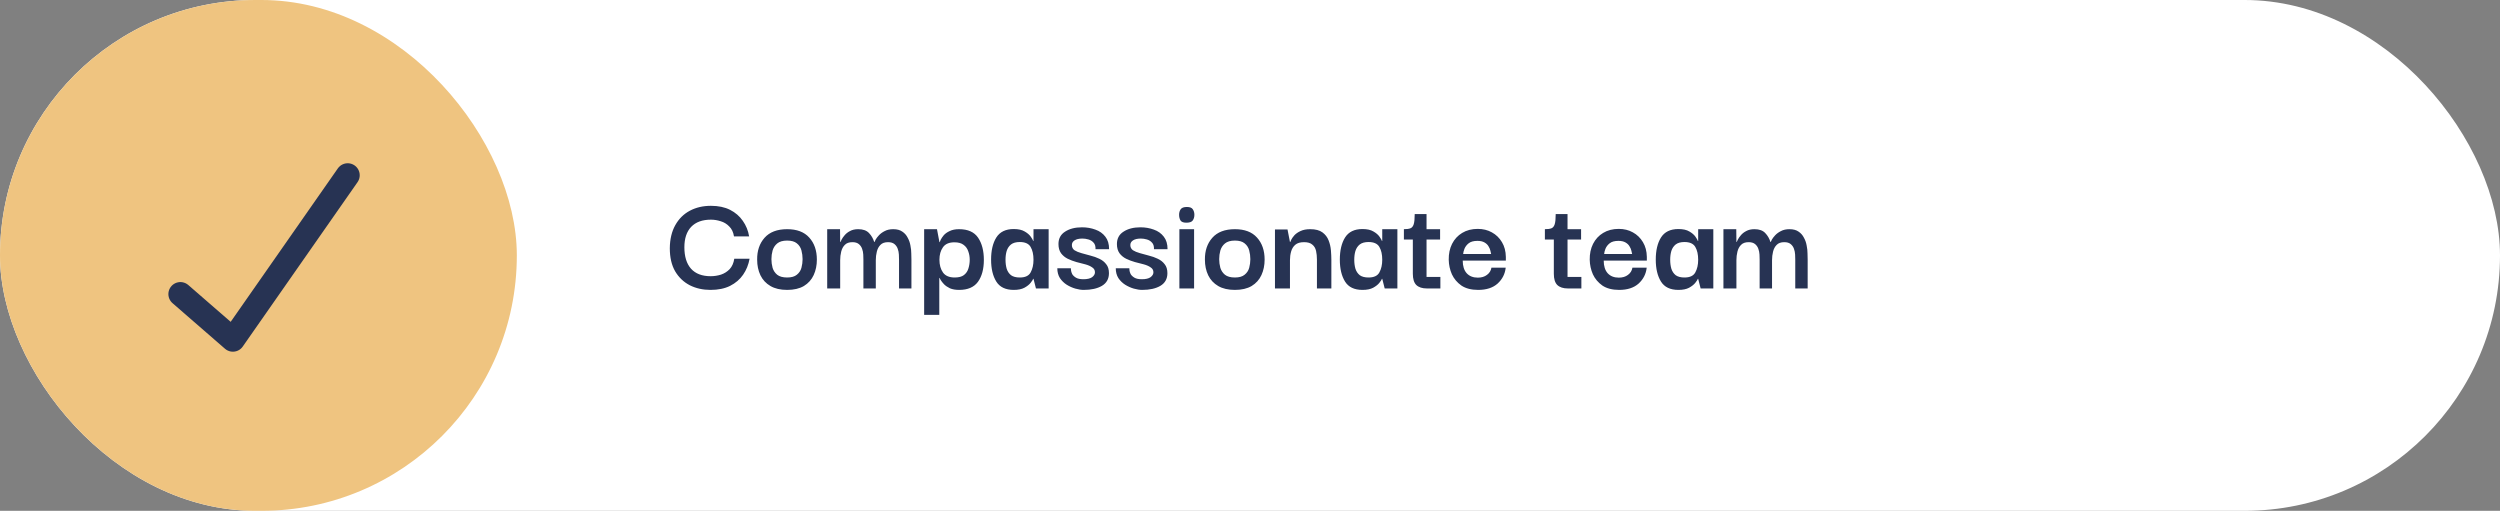 <?xml version="1.0" encoding="UTF-8"?>
<svg xmlns="http://www.w3.org/2000/svg" width="416" height="85" viewBox="0 0 416 85" fill="none">
  <rect x="0" y="0" width="416" height="85" fill="#808080" stroke="none"/>
  <g clip-path="url(#clip0_9_798)">
    <rect width="416" height="85" rx="42.5" fill="white"></rect>
    <path d="M118.224 48.24C116.96 48.24 115.816 47.984 114.792 47.472C113.768 46.944 112.952 46.168 112.344 45.144C111.752 44.12 111.456 42.84 111.456 41.304C111.472 39.8 111.776 38.52 112.368 37.464C112.96 36.408 113.768 35.608 114.792 35.064C115.816 34.52 116.984 34.248 118.296 34.248C119.544 34.248 120.608 34.472 121.488 34.92C122.368 35.368 123.072 35.976 123.6 36.744C124.144 37.512 124.496 38.376 124.656 39.336H122.136C122.024 38.632 121.76 38.08 121.344 37.68C120.944 37.264 120.472 36.976 119.928 36.816C119.384 36.64 118.84 36.552 118.296 36.552C116.872 36.552 115.776 36.952 115.008 37.752C114.256 38.552 113.88 39.68 113.88 41.136C113.88 42.688 114.248 43.88 114.984 44.712C115.736 45.544 116.824 45.96 118.248 45.96C118.84 45.96 119.416 45.872 119.976 45.696C120.536 45.504 121.016 45.2 121.416 44.784C121.816 44.352 122.072 43.776 122.184 43.056H124.728C124.552 44.048 124.192 44.936 123.648 45.72C123.12 46.488 122.4 47.104 121.488 47.568C120.592 48.016 119.504 48.24 118.224 48.24ZM130.982 48.24C129.862 48.24 128.934 48.024 128.198 47.592C127.462 47.16 126.91 46.568 126.542 45.816C126.174 45.048 125.99 44.176 125.99 43.2C125.974 41.728 126.382 40.52 127.214 39.576C128.062 38.616 129.318 38.136 130.982 38.136C132.598 38.136 133.822 38.6 134.654 39.528C135.502 40.456 135.926 41.68 135.926 43.2C135.926 44.144 135.75 45 135.398 45.768C135.046 46.536 134.502 47.144 133.766 47.592C133.03 48.024 132.102 48.24 130.982 48.24ZM130.982 46.176C131.686 46.176 132.222 46.024 132.59 45.72C132.974 45.416 133.23 45.032 133.358 44.568C133.486 44.088 133.55 43.608 133.55 43.128C133.55 42.632 133.486 42.144 133.358 41.664C133.23 41.184 132.974 40.792 132.59 40.488C132.222 40.184 131.686 40.032 130.982 40.032C130.262 40.032 129.71 40.192 129.326 40.512C128.958 40.816 128.702 41.208 128.558 41.688C128.43 42.152 128.366 42.632 128.366 43.128C128.366 43.608 128.43 44.088 128.558 44.568C128.702 45.032 128.958 45.416 129.326 45.72C129.71 46.024 130.262 46.176 130.982 46.176ZM137.646 48V38.136H139.782L139.806 40.272H139.854C139.87 40.208 139.934 40.072 140.046 39.864C140.158 39.64 140.326 39.4 140.55 39.144C140.774 38.872 141.07 38.64 141.438 38.448C141.806 38.24 142.262 38.136 142.806 38.136C143.606 38.136 144.206 38.352 144.606 38.784C145.006 39.2 145.294 39.696 145.47 40.272H145.518C145.534 40.208 145.598 40.072 145.71 39.864C145.838 39.64 146.022 39.4 146.262 39.144C146.518 38.872 146.838 38.64 147.222 38.448C147.606 38.24 148.078 38.136 148.638 38.136C149.262 38.136 149.766 38.272 150.15 38.544C150.534 38.8 150.83 39.136 151.038 39.552C151.262 39.952 151.414 40.384 151.494 40.848C151.59 41.312 151.638 41.76 151.638 42.192C151.654 42.608 151.662 42.952 151.662 43.224V48H149.598V43.2C149.598 42.96 149.59 42.68 149.574 42.36C149.558 42.024 149.494 41.704 149.382 41.4C149.27 41.08 149.086 40.816 148.83 40.608C148.574 40.4 148.222 40.296 147.774 40.296C147.214 40.296 146.79 40.448 146.502 40.752C146.214 41.04 146.014 41.416 145.902 41.88C145.79 42.328 145.734 42.8 145.734 43.296V48H143.67V43.2C143.67 42.96 143.662 42.68 143.646 42.36C143.63 42.024 143.566 41.704 143.454 41.4C143.342 41.08 143.158 40.816 142.902 40.608C142.646 40.4 142.294 40.296 141.846 40.296C141.286 40.296 140.862 40.448 140.574 40.752C140.286 41.04 140.086 41.416 139.974 41.88C139.862 42.328 139.806 42.8 139.806 43.296V48H137.646ZM159.61 48.24C159.002 48.24 158.49 48.152 158.074 47.976C157.674 47.784 157.346 47.56 157.09 47.304C156.85 47.048 156.666 46.816 156.538 46.608C156.426 46.4 156.362 46.28 156.346 46.248H156.298V52.392H153.778V38.136H155.914L156.322 40.296H156.37C156.386 40.248 156.442 40.112 156.538 39.888C156.65 39.664 156.818 39.416 157.042 39.144C157.282 38.872 157.61 38.64 158.026 38.448C158.442 38.24 158.962 38.136 159.586 38.136C161.058 38.136 162.114 38.608 162.754 39.552C163.394 40.496 163.714 41.728 163.714 43.248C163.714 44.768 163.386 45.984 162.73 46.896C162.074 47.792 161.034 48.24 159.61 48.24ZM158.866 46.176C159.538 46.176 160.05 46.04 160.402 45.768C160.77 45.48 161.018 45.112 161.146 44.664C161.29 44.2 161.362 43.72 161.362 43.224C161.362 42.728 161.282 42.264 161.122 41.832C160.978 41.384 160.722 41.024 160.354 40.752C159.986 40.464 159.474 40.32 158.818 40.32C157.922 40.32 157.282 40.6 156.898 41.16C156.514 41.704 156.322 42.392 156.322 43.224C156.322 44.088 156.522 44.8 156.922 45.36C157.322 45.904 157.97 46.176 158.866 46.176ZM168.686 48.24C167.326 48.24 166.358 47.776 165.782 46.848C165.206 45.92 164.918 44.704 164.918 43.2C164.918 41.68 165.206 40.456 165.782 39.528C166.374 38.584 167.342 38.112 168.686 38.112C169.454 38.112 170.062 38.248 170.51 38.52C170.958 38.776 171.294 39.064 171.518 39.384C171.742 39.704 171.878 39.944 171.926 40.104H171.974V38.136H174.494V48H172.382L171.974 46.392H171.926C171.878 46.536 171.734 46.76 171.494 47.064C171.27 47.352 170.926 47.624 170.462 47.88C170.014 48.12 169.422 48.24 168.686 48.24ZM169.694 46.176C170.59 46.176 171.19 45.896 171.494 45.336C171.814 44.76 171.974 44.056 171.974 43.224C171.974 42.344 171.814 41.632 171.494 41.088C171.174 40.544 170.574 40.272 169.694 40.272C169.07 40.272 168.582 40.408 168.23 40.68C167.894 40.952 167.654 41.312 167.51 41.76C167.382 42.192 167.318 42.68 167.318 43.224C167.318 43.768 167.382 44.264 167.51 44.712C167.654 45.16 167.894 45.52 168.23 45.792C168.582 46.048 169.07 46.176 169.694 46.176ZM180.329 48.24C179.913 48.24 179.449 48.168 178.937 48.024C178.441 47.88 177.961 47.664 177.497 47.376C177.049 47.088 176.673 46.72 176.369 46.272C176.081 45.808 175.937 45.264 175.937 44.64H178.193C178.193 44.672 178.201 44.784 178.217 44.976C178.233 45.152 178.297 45.36 178.409 45.6C178.537 45.824 178.745 46.024 179.033 46.2C179.321 46.376 179.737 46.464 180.281 46.464C180.921 46.464 181.401 46.352 181.721 46.128C182.041 45.888 182.201 45.616 182.201 45.312C182.201 44.96 182.049 44.688 181.745 44.496C181.457 44.288 181.081 44.12 180.617 43.992C180.153 43.864 179.657 43.736 179.129 43.608C178.617 43.464 178.129 43.28 177.665 43.056C177.217 42.832 176.849 42.528 176.561 42.144C176.273 41.744 176.129 41.232 176.129 40.608C176.129 39.696 176.497 39.008 177.233 38.544C177.969 38.064 178.905 37.824 180.041 37.824C180.841 37.824 181.585 37.952 182.273 38.208C182.961 38.448 183.513 38.84 183.929 39.384C184.345 39.912 184.553 40.608 184.553 41.472H182.297C182.313 40.976 182.201 40.608 181.961 40.368C181.737 40.112 181.449 39.936 181.097 39.84C180.761 39.744 180.433 39.696 180.113 39.696C179.537 39.696 179.097 39.8 178.793 40.008C178.505 40.2 178.361 40.456 178.361 40.776C178.361 41.144 178.505 41.432 178.793 41.64C179.097 41.832 179.481 41.992 179.945 42.12C180.425 42.248 180.921 42.384 181.433 42.528C181.961 42.656 182.457 42.832 182.921 43.056C183.401 43.28 183.785 43.584 184.073 43.968C184.377 44.336 184.529 44.832 184.529 45.456C184.529 46.4 184.137 47.104 183.353 47.568C182.585 48.016 181.577 48.24 180.329 48.24ZM190.056 48.24C189.64 48.24 189.176 48.168 188.664 48.024C188.168 47.88 187.688 47.664 187.224 47.376C186.776 47.088 186.4 46.72 186.096 46.272C185.808 45.808 185.664 45.264 185.664 44.64H187.92C187.92 44.672 187.928 44.784 187.944 44.976C187.96 45.152 188.024 45.36 188.136 45.6C188.264 45.824 188.472 46.024 188.76 46.2C189.048 46.376 189.464 46.464 190.008 46.464C190.648 46.464 191.128 46.352 191.448 46.128C191.768 45.888 191.928 45.616 191.928 45.312C191.928 44.96 191.776 44.688 191.472 44.496C191.184 44.288 190.808 44.12 190.344 43.992C189.88 43.864 189.384 43.736 188.856 43.608C188.344 43.464 187.856 43.28 187.392 43.056C186.944 42.832 186.576 42.528 186.288 42.144C186 41.744 185.856 41.232 185.856 40.608C185.856 39.696 186.224 39.008 186.96 38.544C187.696 38.064 188.632 37.824 189.768 37.824C190.568 37.824 191.312 37.952 192 38.208C192.688 38.448 193.24 38.84 193.656 39.384C194.072 39.912 194.28 40.608 194.28 41.472H192.024C192.04 40.976 191.928 40.608 191.688 40.368C191.464 40.112 191.176 39.936 190.824 39.84C190.488 39.744 190.16 39.696 189.84 39.696C189.264 39.696 188.824 39.8 188.52 40.008C188.232 40.2 188.088 40.456 188.088 40.776C188.088 41.144 188.232 41.432 188.52 41.64C188.824 41.832 189.208 41.992 189.672 42.12C190.152 42.248 190.648 42.384 191.16 42.528C191.688 42.656 192.184 42.832 192.648 43.056C193.128 43.28 193.512 43.584 193.8 43.968C194.104 44.336 194.256 44.832 194.256 45.456C194.256 46.4 193.864 47.104 193.08 47.568C192.312 48.016 191.304 48.24 190.056 48.24ZM197.497 37.056C196.969 37.072 196.617 36.952 196.441 36.696C196.281 36.424 196.201 36.104 196.201 35.736C196.201 35.384 196.289 35.08 196.465 34.824C196.641 34.568 196.985 34.44 197.497 34.44C197.993 34.44 198.321 34.568 198.481 34.824C198.657 35.08 198.745 35.384 198.745 35.736C198.745 36.104 198.657 36.416 198.481 36.672C198.321 36.912 197.993 37.04 197.497 37.056ZM196.249 48V38.136H198.697V48H196.249ZM205.489 48.24C204.369 48.24 203.441 48.024 202.705 47.592C201.969 47.16 201.417 46.568 201.049 45.816C200.681 45.048 200.497 44.176 200.497 43.2C200.481 41.728 200.889 40.52 201.721 39.576C202.569 38.616 203.825 38.136 205.489 38.136C207.105 38.136 208.329 38.6 209.161 39.528C210.009 40.456 210.433 41.68 210.433 43.2C210.433 44.144 210.257 45 209.905 45.768C209.553 46.536 209.009 47.144 208.273 47.592C207.537 48.024 206.609 48.24 205.489 48.24ZM205.489 46.176C206.193 46.176 206.729 46.024 207.097 45.72C207.481 45.416 207.737 45.032 207.865 44.568C207.993 44.088 208.057 43.608 208.057 43.128C208.057 42.632 207.993 42.144 207.865 41.664C207.737 41.184 207.481 40.792 207.097 40.488C206.729 40.184 206.193 40.032 205.489 40.032C204.769 40.032 204.217 40.192 203.833 40.512C203.465 40.816 203.209 41.208 203.065 41.688C202.937 42.152 202.873 42.632 202.873 43.128C202.873 43.608 202.937 44.088 203.065 44.568C203.209 45.032 203.465 45.416 203.833 45.72C204.217 46.024 204.769 46.176 205.489 46.176ZM212.154 48V38.184H214.242L214.65 40.272H214.698C214.714 40.224 214.77 40.096 214.866 39.888C214.978 39.664 215.154 39.416 215.394 39.144C215.65 38.872 215.986 38.64 216.402 38.448C216.834 38.24 217.37 38.136 218.01 38.136C218.89 38.136 219.57 38.312 220.05 38.664C220.53 39.016 220.874 39.464 221.082 40.008C221.29 40.536 221.418 41.088 221.466 41.664C221.514 42.24 221.538 42.76 221.538 43.224V48H219.138V43.2C219.138 42.672 219.09 42.192 218.994 41.76C218.898 41.312 218.69 40.96 218.37 40.704C218.066 40.432 217.61 40.296 217.002 40.296C216.362 40.296 215.874 40.44 215.538 40.728C215.202 41.016 214.97 41.392 214.842 41.856C214.714 42.304 214.65 42.784 214.65 43.296V48H212.154ZM226.717 48.24C225.357 48.24 224.389 47.776 223.813 46.848C223.237 45.92 222.949 44.704 222.949 43.2C222.949 41.68 223.237 40.456 223.813 39.528C224.405 38.584 225.373 38.112 226.717 38.112C227.485 38.112 228.093 38.248 228.541 38.52C228.989 38.776 229.325 39.064 229.549 39.384C229.773 39.704 229.909 39.944 229.957 40.104H230.005V38.136H232.525V48H230.413L230.005 46.392H229.957C229.909 46.536 229.765 46.76 229.525 47.064C229.301 47.352 228.957 47.624 228.493 47.88C228.045 48.12 227.453 48.24 226.717 48.24ZM227.725 46.176C228.621 46.176 229.221 45.896 229.525 45.336C229.845 44.76 230.005 44.056 230.005 43.224C230.005 42.344 229.845 41.632 229.525 41.088C229.205 40.544 228.605 40.272 227.725 40.272C227.101 40.272 226.613 40.408 226.261 40.68C225.925 40.952 225.685 41.312 225.541 41.76C225.413 42.192 225.349 42.68 225.349 43.224C225.349 43.768 225.413 44.264 225.541 44.712C225.685 45.16 225.925 45.52 226.261 45.792C226.613 46.048 227.101 46.176 227.725 46.176ZM237.448 48C236.664 48 236.072 47.808 235.672 47.424C235.288 47.04 235.096 46.416 235.096 45.552V39.864H233.608V38.136C234.072 38.136 234.432 38.088 234.688 37.992C234.944 37.896 235.128 37.672 235.24 37.32C235.352 36.968 235.408 36.4 235.408 35.616H237.376V38.136H239.632V39.864H237.376V46.08H239.68V48H237.448ZM245.965 48.24C244.829 48.24 243.901 48 243.181 47.52C242.477 47.024 241.949 46.4 241.597 45.648C241.261 44.88 241.085 44.072 241.069 43.224C241.053 42.232 241.237 41.352 241.621 40.584C242.021 39.8 242.581 39.192 243.301 38.76C244.037 38.312 244.901 38.088 245.893 38.088C246.773 38.088 247.557 38.28 248.245 38.664C248.949 39.048 249.509 39.592 249.925 40.296C250.341 40.984 250.557 41.8 250.573 42.744C250.573 42.776 250.573 42.864 250.573 43.008C250.573 43.152 250.573 43.272 250.573 43.368H243.397C243.397 44.28 243.621 44.984 244.069 45.48C244.517 45.96 245.133 46.2 245.917 46.2C246.525 46.2 247.029 46.048 247.429 45.744C247.845 45.44 248.093 45.04 248.173 44.544H250.549C250.437 45.584 249.989 46.464 249.205 47.184C248.421 47.888 247.341 48.24 245.965 48.24ZM243.469 42.264H248.125C248.109 42.152 248.069 41.976 248.005 41.736C247.957 41.496 247.853 41.248 247.693 40.992C247.549 40.736 247.325 40.52 247.021 40.344C246.717 40.168 246.325 40.08 245.845 40.08C245.205 40.08 244.717 40.216 244.381 40.488C244.061 40.744 243.829 41.048 243.685 41.4C243.557 41.736 243.485 42.024 243.469 42.264ZM260.909 48C260.125 48 259.533 47.808 259.133 47.424C258.749 47.04 258.557 46.416 258.557 45.552V39.864H257.069V38.136C257.533 38.136 257.893 38.088 258.149 37.992C258.405 37.896 258.589 37.672 258.701 37.32C258.813 36.968 258.869 36.4 258.869 35.616H260.837V38.136H263.093V39.864H260.837V46.08H263.141V48H260.909ZM269.426 48.24C268.29 48.24 267.362 48 266.642 47.52C265.938 47.024 265.41 46.4 265.058 45.648C264.722 44.88 264.546 44.072 264.53 43.224C264.514 42.232 264.698 41.352 265.082 40.584C265.482 39.8 266.042 39.192 266.762 38.76C267.498 38.312 268.362 38.088 269.354 38.088C270.234 38.088 271.018 38.28 271.706 38.664C272.41 39.048 272.97 39.592 273.386 40.296C273.802 40.984 274.018 41.8 274.034 42.744C274.034 42.776 274.034 42.864 274.034 43.008C274.034 43.152 274.034 43.272 274.034 43.368H266.858C266.858 44.28 267.082 44.984 267.53 45.48C267.978 45.96 268.594 46.2 269.378 46.2C269.986 46.2 270.49 46.048 270.89 45.744C271.306 45.44 271.554 45.04 271.634 44.544H274.01C273.898 45.584 273.45 46.464 272.666 47.184C271.882 47.888 270.802 48.24 269.426 48.24ZM266.93 42.264H271.586C271.57 42.152 271.53 41.976 271.466 41.736C271.418 41.496 271.314 41.248 271.154 40.992C271.01 40.736 270.786 40.52 270.482 40.344C270.178 40.168 269.786 40.08 269.306 40.08C268.666 40.08 268.178 40.216 267.842 40.488C267.522 40.744 267.29 41.048 267.146 41.4C267.018 41.736 266.946 42.024 266.93 42.264ZM279.288 48.24C277.928 48.24 276.96 47.776 276.384 46.848C275.808 45.92 275.52 44.704 275.52 43.2C275.52 41.68 275.808 40.456 276.384 39.528C276.976 38.584 277.944 38.112 279.288 38.112C280.056 38.112 280.664 38.248 281.112 38.52C281.56 38.776 281.896 39.064 282.12 39.384C282.344 39.704 282.48 39.944 282.528 40.104H282.576V38.136H285.096V48H282.984L282.576 46.392H282.528C282.48 46.536 282.336 46.76 282.096 47.064C281.872 47.352 281.528 47.624 281.064 47.88C280.616 48.12 280.024 48.24 279.288 48.24ZM280.296 46.176C281.192 46.176 281.792 45.896 282.096 45.336C282.416 44.76 282.576 44.056 282.576 43.224C282.576 42.344 282.416 41.632 282.096 41.088C281.776 40.544 281.176 40.272 280.296 40.272C279.672 40.272 279.184 40.408 278.832 40.68C278.496 40.952 278.256 41.312 278.112 41.76C277.984 42.192 277.92 42.68 277.92 43.224C277.92 43.768 277.984 44.264 278.112 44.712C278.256 45.16 278.496 45.52 278.832 45.792C279.184 46.048 279.672 46.176 280.296 46.176ZM286.779 48V38.136H288.915L288.939 40.272H288.987C289.003 40.208 289.067 40.072 289.179 39.864C289.291 39.64 289.459 39.4 289.683 39.144C289.907 38.872 290.203 38.64 290.571 38.448C290.939 38.24 291.395 38.136 291.939 38.136C292.739 38.136 293.339 38.352 293.739 38.784C294.139 39.2 294.427 39.696 294.603 40.272H294.651C294.667 40.208 294.731 40.072 294.843 39.864C294.971 39.64 295.155 39.4 295.395 39.144C295.651 38.872 295.971 38.64 296.355 38.448C296.739 38.24 297.211 38.136 297.771 38.136C298.395 38.136 298.899 38.272 299.283 38.544C299.667 38.8 299.963 39.136 300.171 39.552C300.395 39.952 300.547 40.384 300.627 40.848C300.723 41.312 300.771 41.76 300.771 42.192C300.787 42.608 300.795 42.952 300.795 43.224V48H298.731V43.2C298.731 42.96 298.723 42.68 298.707 42.36C298.691 42.024 298.627 41.704 298.515 41.4C298.403 41.08 298.219 40.816 297.963 40.608C297.707 40.4 297.355 40.296 296.907 40.296C296.347 40.296 295.923 40.448 295.635 40.752C295.347 41.04 295.147 41.416 295.035 41.88C294.923 42.328 294.867 42.8 294.867 43.296V48H292.803V43.2C292.803 42.96 292.795 42.68 292.779 42.36C292.763 42.024 292.699 41.704 292.587 41.4C292.475 41.08 292.291 40.816 292.035 40.608C291.779 40.4 291.427 40.296 290.979 40.296C290.419 40.296 289.995 40.448 289.707 40.752C289.419 41.04 289.219 41.416 289.107 41.88C288.995 42.328 288.939 42.8 288.939 43.296V48H286.779Z" fill="#273353"></path>
    <rect width="86" height="85" rx="42.5" fill="#EFC480"></rect>
    <path d="M30.018 48.936L38.751 56.523L57.857 29.165" stroke="#273353" stroke-width="4" stroke-linecap="round" stroke-linejoin="round"></path>
  </g>
  <defs>
    <clipPath id="clip0_9_798">
      <rect width="416" height="85" fill="white"></rect>
    </clipPath>
  </defs>
</svg>
